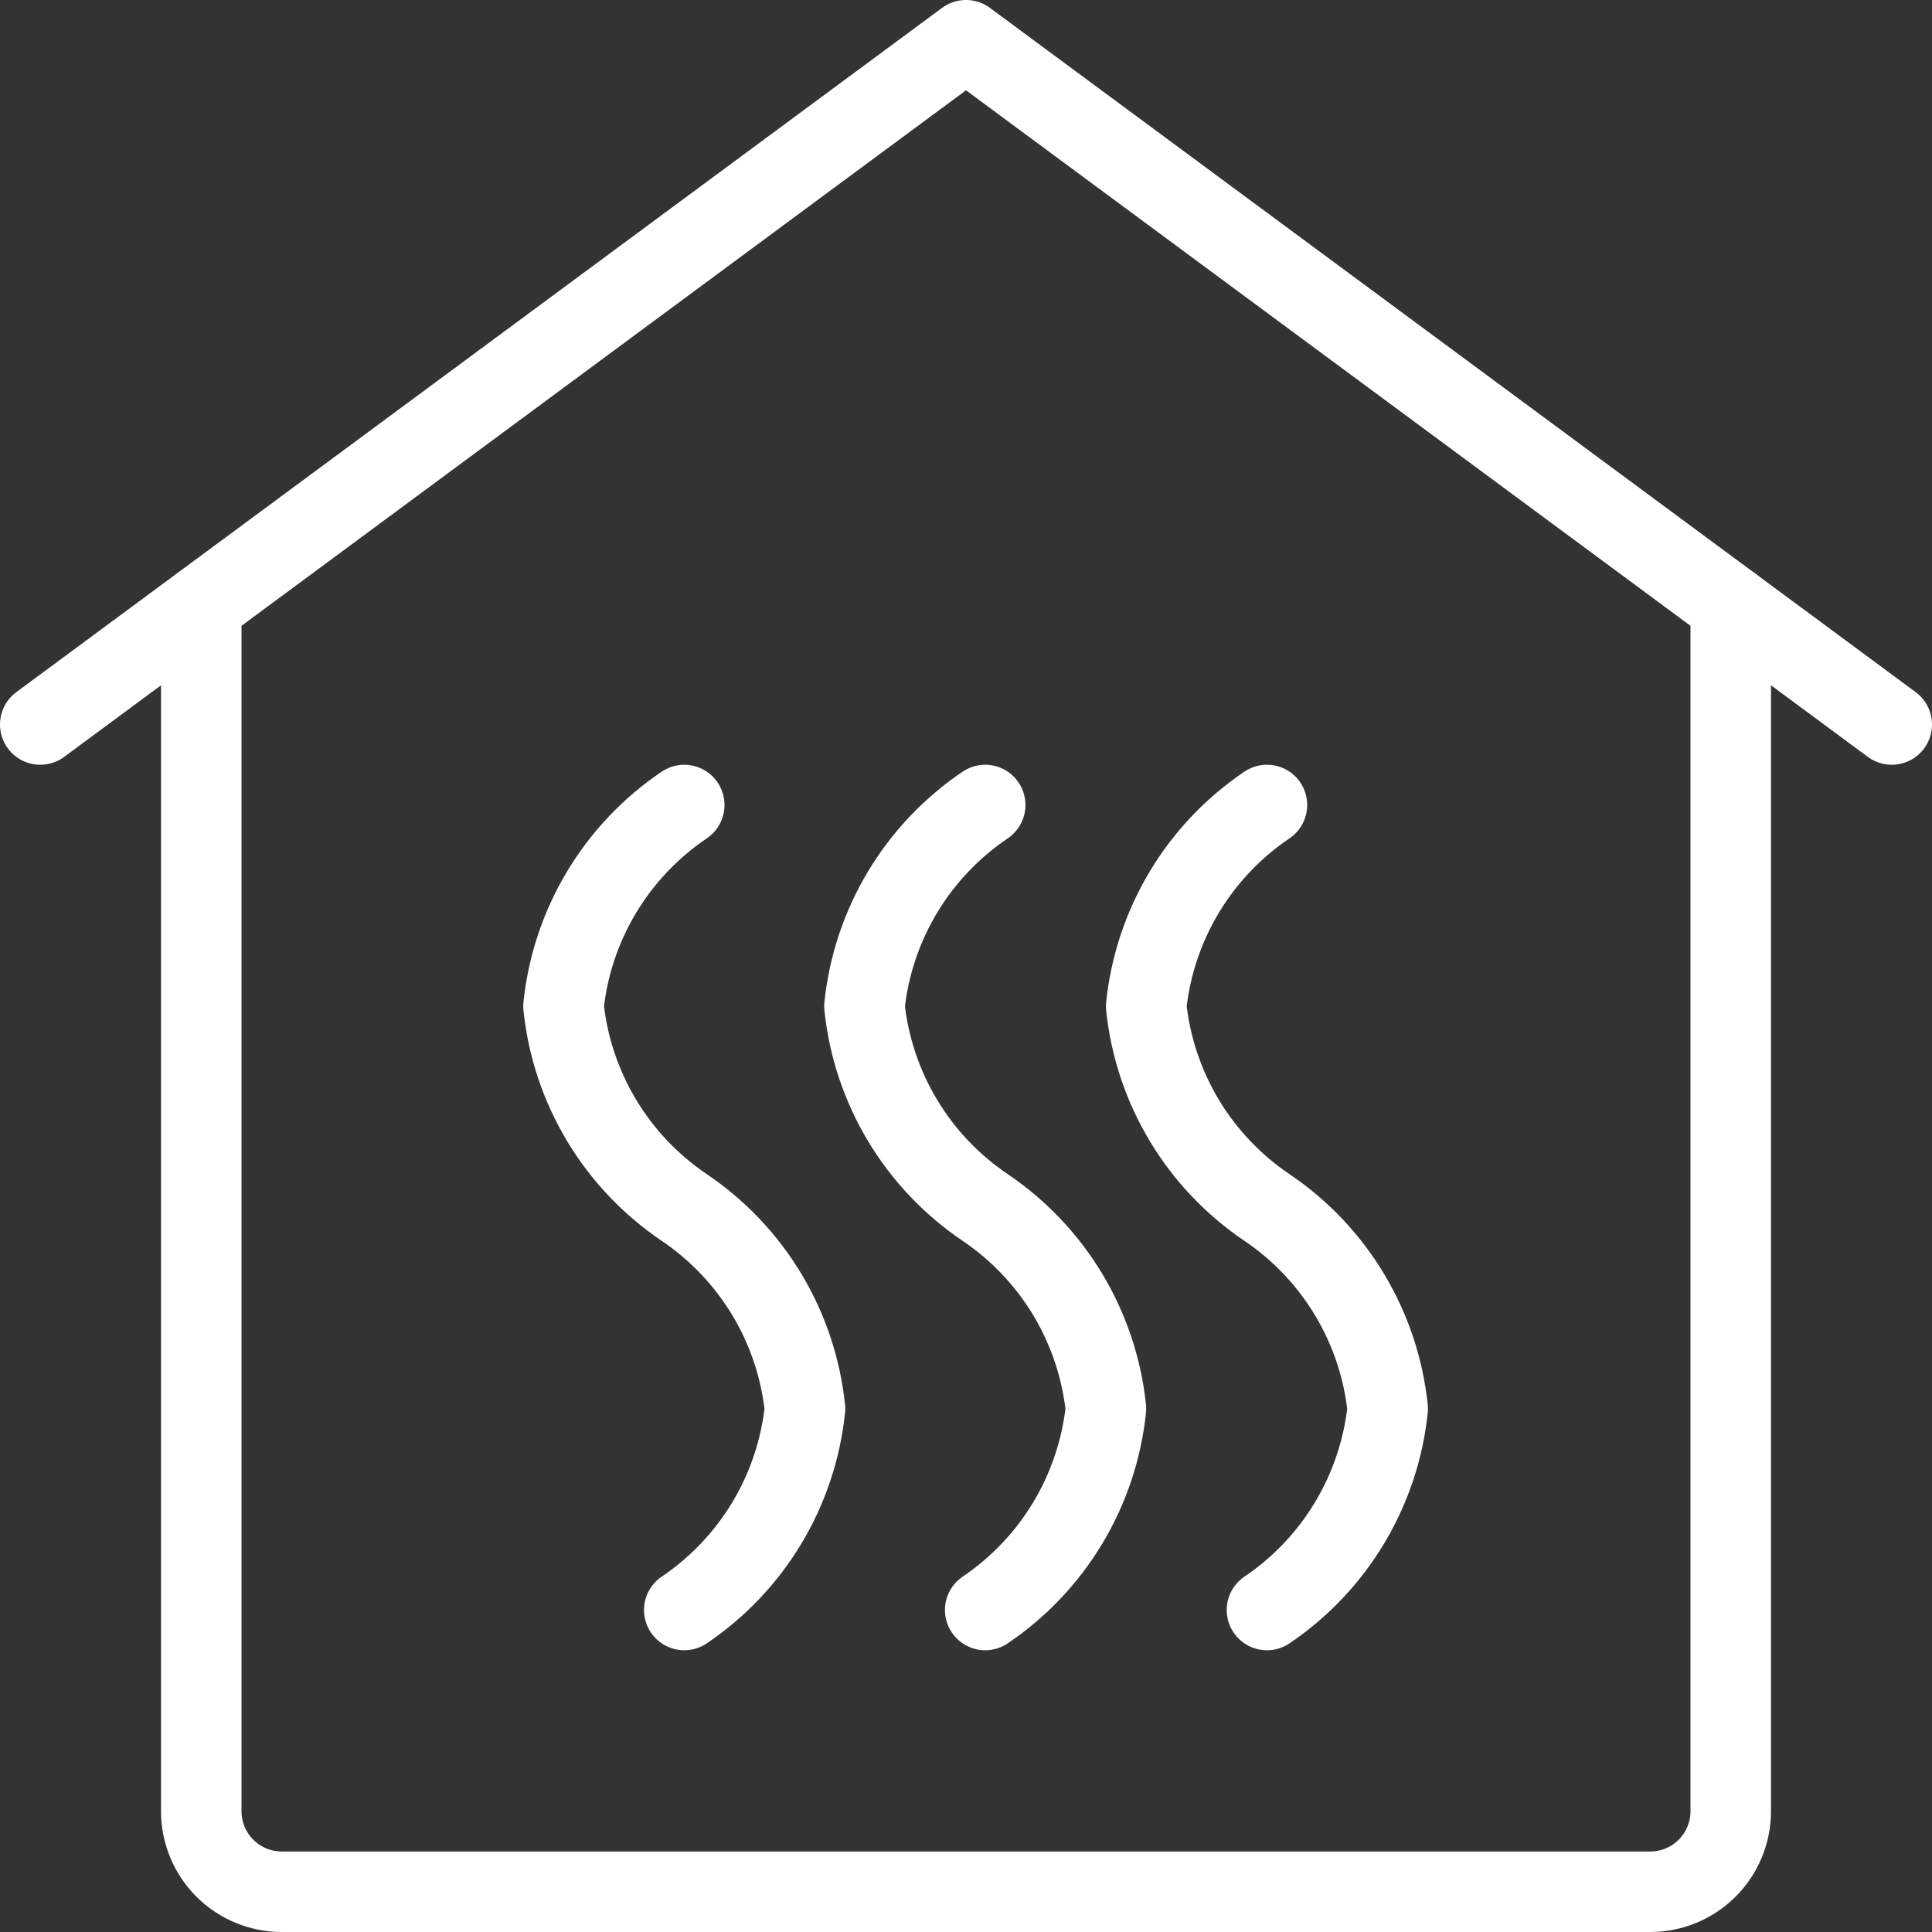 <svg width="48" height="48" viewBox="0 0 48 48" fill="none" xmlns="http://www.w3.org/2000/svg">
<rect x="0" y="0" width="48" height="48" fill="#333333" stroke="none"/>
<g clip-path="url(#clip0_4572_17009)">
<path d="M47 18L24 1L1 18" stroke="white" stroke-width="2" stroke-linecap="round" stroke-linejoin="round"/>
<path d="M17 40C17.835 39.436 18.536 38.697 19.055 37.833C19.573 36.969 19.895 36.002 20 35C19.895 33.998 19.573 33.031 19.055 32.167C18.536 31.303 17.835 30.564 17 30C16.165 29.436 15.464 28.697 14.945 27.833C14.427 26.969 14.104 26.002 14 25C14.104 23.998 14.427 23.031 14.945 22.167C15.464 21.303 16.165 20.564 17 20" stroke="white" stroke-width="2" stroke-linecap="round" stroke-linejoin="round"/>
<path d="M31.477 40C32.312 39.436 33.013 38.697 33.531 37.833C34.049 36.969 34.372 36.002 34.477 35C34.372 33.998 34.049 33.031 33.531 32.167C33.013 31.303 32.312 30.564 31.477 30C30.642 29.436 29.94 28.697 29.422 27.833C28.904 26.969 28.581 26.002 28.477 25C28.581 23.998 28.904 23.031 29.422 22.167C29.94 21.303 30.642 20.564 31.477 20" stroke="white" stroke-width="2" stroke-linecap="round" stroke-linejoin="round"/>
<path d="M24.477 40C25.311 39.436 26.013 38.697 26.531 37.833C27.049 36.969 27.372 36.002 27.477 35C27.372 33.998 27.049 33.031 26.531 32.167C26.013 31.303 25.311 30.564 24.477 30C23.642 29.436 22.94 28.697 22.422 27.833C21.904 26.969 21.581 26.002 21.477 25C21.581 23.998 21.904 23.031 22.422 22.167C22.94 21.303 23.642 20.564 24.477 20" stroke="white" stroke-width="2" stroke-linecap="round" stroke-linejoin="round"/>
<path d="M43 15.044V45C43 45.53 42.789 46.039 42.414 46.414C42.039 46.789 41.53 47 41 47H7C6.47 47 5.961 46.789 5.586 46.414C5.211 46.039 5 45.53 5 45V15.044" stroke="white" stroke-width="2" stroke-linecap="round" stroke-linejoin="round"/>
</g>
<defs>
<clipPath id="clip0_4572_17009">
<rect width="48" height="48" fill="white"/>
</clipPath>
</defs>
</svg>
